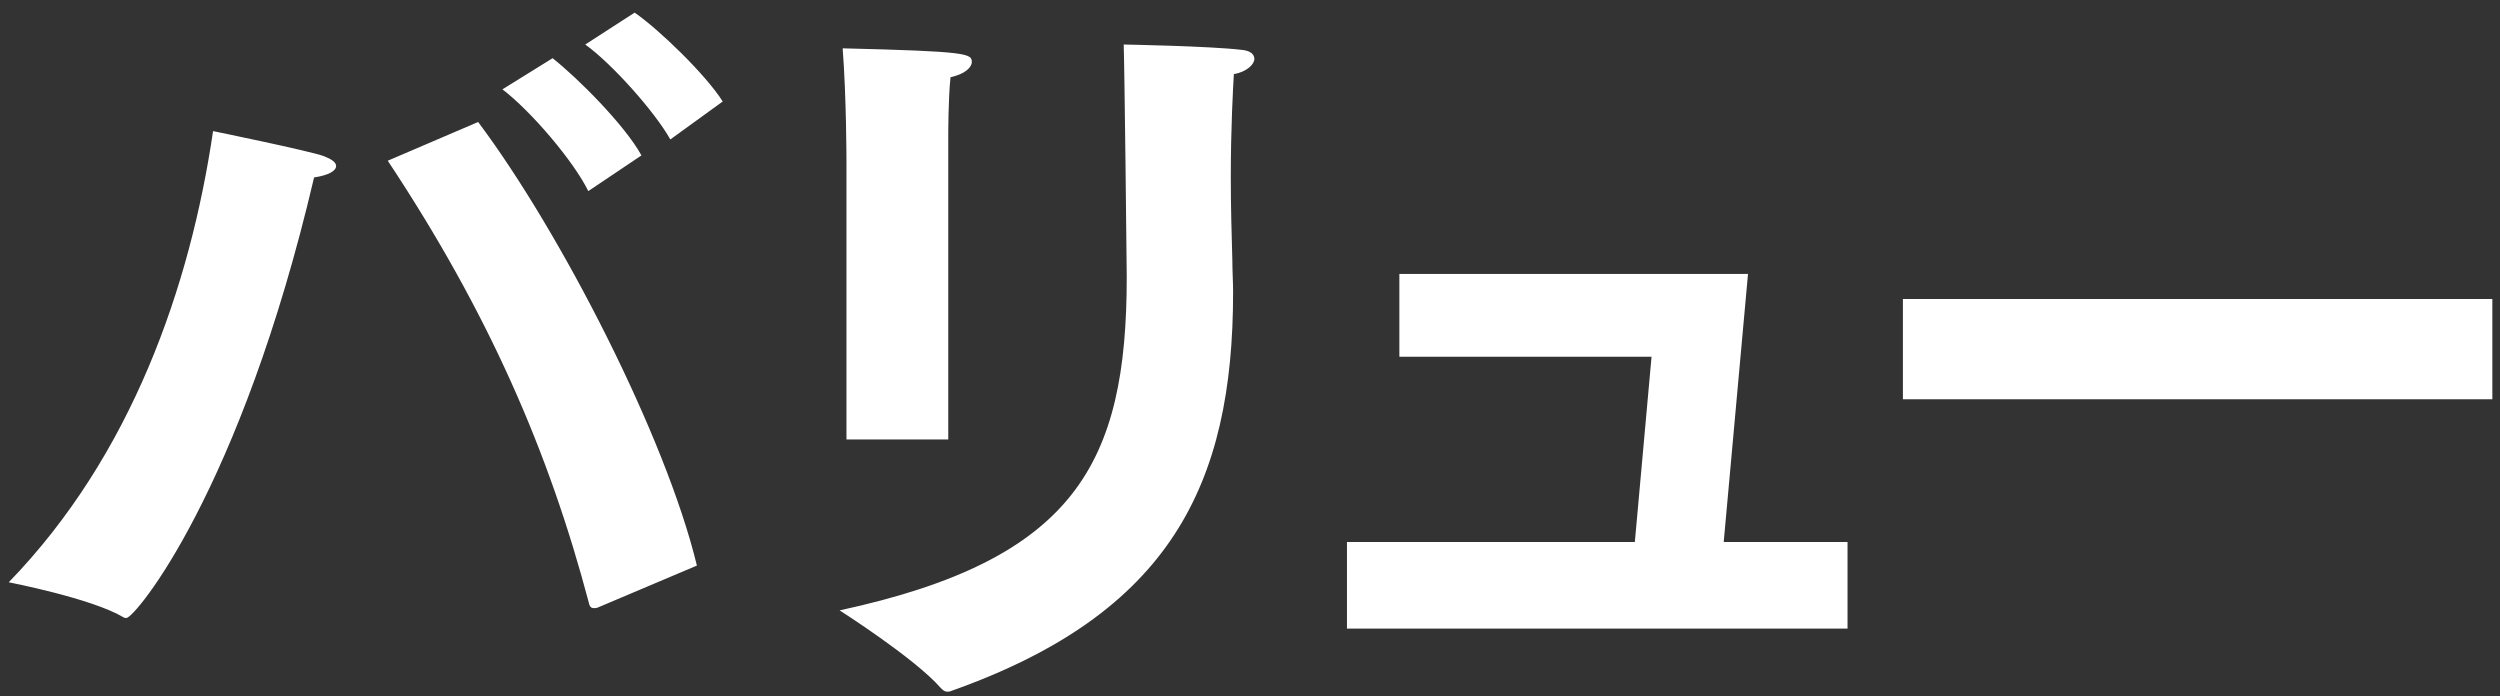 <svg 
 xmlns="http://www.w3.org/2000/svg"
 xmlns:xlink="http://www.w3.org/1999/xlink"
 width="79px" height="22px">
<rect width="100%" height="100%" fill="#333333" stroke="none"/>
<path fill-rule="evenodd"  fill="rgb(255, 255, 255)"
 d="M60.132,12.616 L60.132,9.448 L78.758,9.448 L78.758,12.616 L60.132,12.616 ZM42.564,17.128 L51.661,17.128 L52.189,11.272 L44.220,11.272 L44.220,8.656 L55.237,8.656 L54.469,17.128 L58.382,17.128 L58.382,19.864 L42.564,19.864 L42.564,17.128 ZM38.893,5.607 C38.893,6.471 38.918,7.408 38.942,8.223 C38.942,8.560 38.966,8.896 38.966,9.232 C38.966,15.328 36.973,19.385 30.061,21.833 C30.013,21.857 29.965,21.857 29.941,21.857 C29.845,21.857 29.797,21.809 29.725,21.737 C28.909,20.801 26.532,19.288 26.532,19.288 C33.973,17.680 35.605,14.656 35.605,8.751 C35.605,8.416 35.533,1.959 35.509,1.407 C35.509,1.407 38.221,1.455 39.230,1.575 C39.518,1.599 39.638,1.719 39.638,1.863 C39.638,2.031 39.398,2.271 38.990,2.343 C38.966,2.751 38.893,4.023 38.893,5.607 ZM29.965,4.239 L29.965,13.888 L26.748,13.888 L26.748,5.079 C26.748,5.079 26.748,3.087 26.628,1.527 C30.589,1.623 30.709,1.695 30.709,1.959 C30.709,2.127 30.493,2.343 30.037,2.439 C29.965,3.087 29.965,4.239 29.965,4.239 ZM18.494,1.407 L20.054,0.399 C20.822,0.927 22.310,2.367 22.838,3.207 L21.182,4.407 C20.702,3.543 19.334,2.007 18.494,1.407 ZM18.590,6.039 C18.134,5.103 16.789,3.519 15.877,2.823 L17.462,1.839 C18.254,2.463 19.742,3.951 20.270,4.911 L18.590,6.039 ZM18.902,19.193 C18.854,19.217 18.806,19.217 18.758,19.217 C18.710,19.217 18.638,19.193 18.614,19.072 C17.341,14.248 15.421,9.856 12.253,5.079 L15.109,3.855 C17.702,7.311 21.038,13.792 22.022,17.872 L18.902,19.193 ZM9.925,5.607 C7.597,15.544 4.260,19.528 3.996,19.528 C3.972,19.528 3.924,19.528 3.900,19.505 C2.892,18.905 0.276,18.400 0.276,18.400 C4.164,14.392 6.012,9.039 6.733,4.143 C6.733,4.143 9.781,4.767 10.237,4.935 C10.477,5.031 10.621,5.127 10.621,5.247 C10.621,5.391 10.405,5.535 9.925,5.607 Z"/>
</svg>